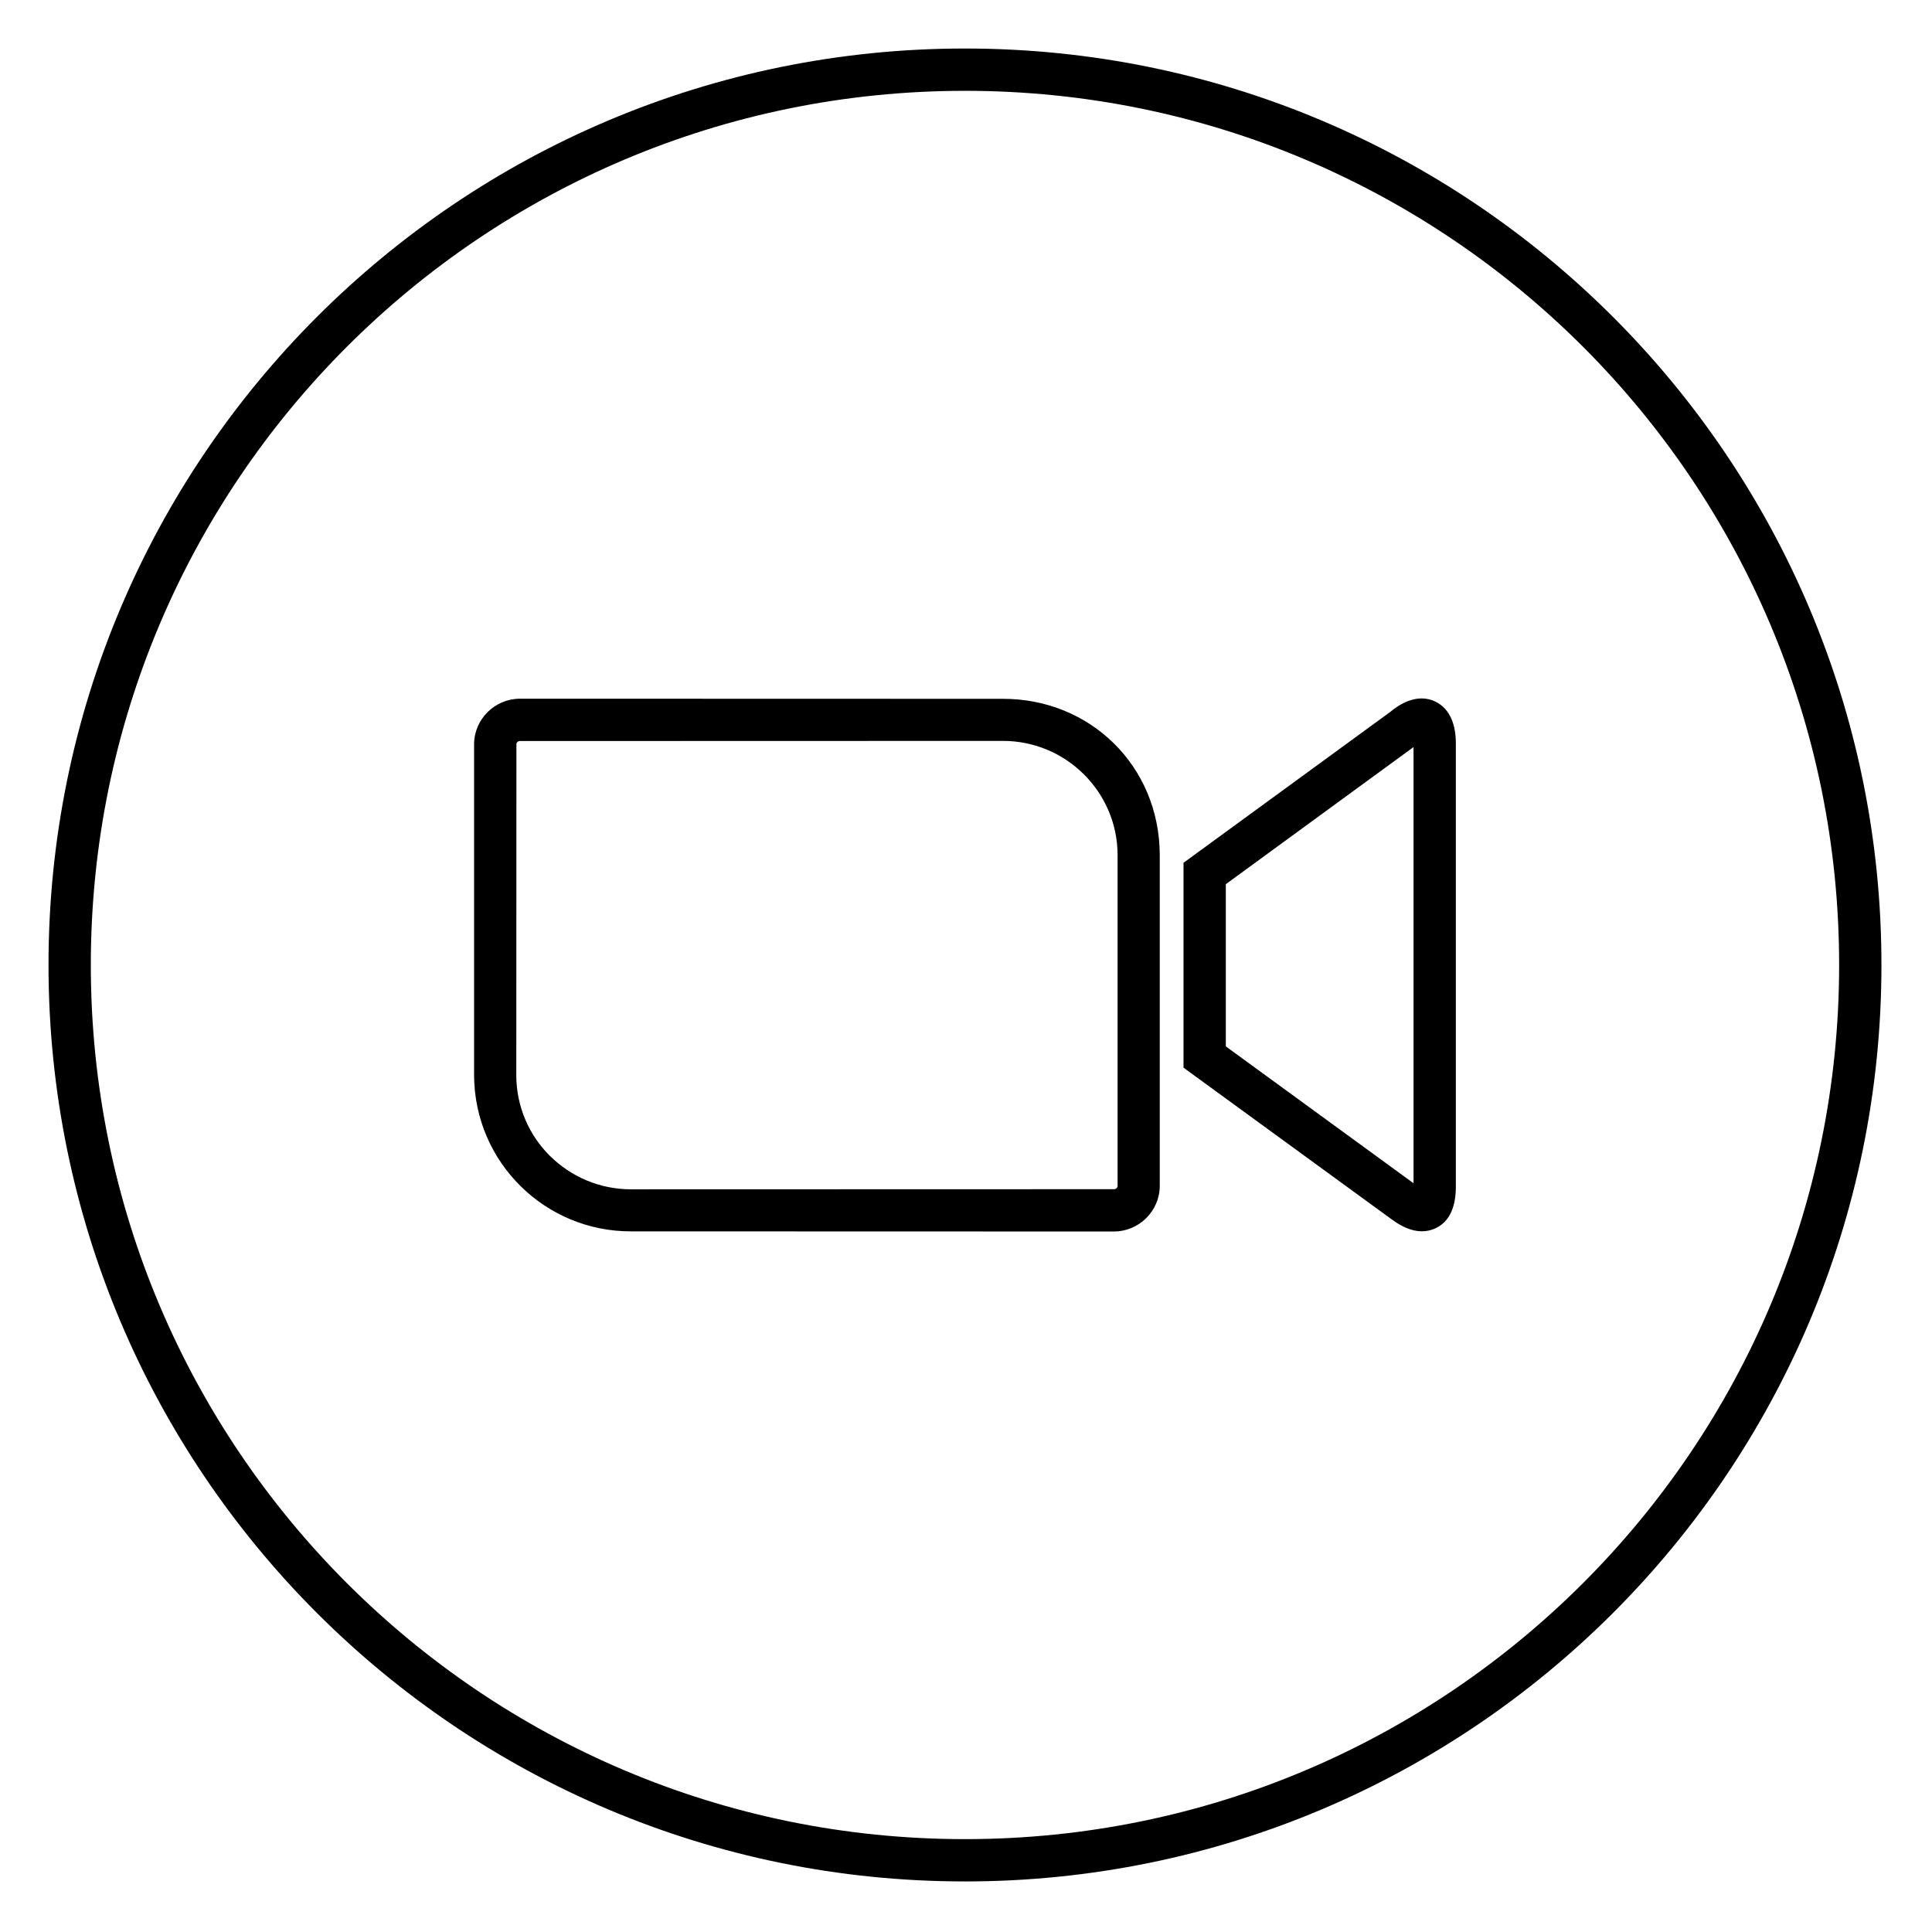<svg xmlns="http://www.w3.org/2000/svg" xmlns:xlink="http://www.w3.org/1999/xlink" width="78" viewBox="0 0 58.5 58.5" height="78" preserveAspectRatio="xMidYMid meet"><defs><clipPath id="bd9850b55c"><path d="M 1.469 1.469 L 56.969 1.469 L 56.969 56.969 L 1.469 56.969 Z M 1.469 1.469 " clip-rule="nonzero"></path></clipPath></defs><g clip-path="url(#bd9850b55c)"><path fill="#000000" d="M 29.219 1.469 C 44.543 1.469 56.969 13.891 56.969 29.219 C 56.969 44.543 44.543 56.969 29.219 56.969 C 13.891 56.969 1.469 44.543 1.469 29.219 C 1.469 13.891 13.891 1.469 29.219 1.469 Z M 15.637 22.539 L 15.633 32.566 C 15.637 33.52 16.027 34.383 16.656 35.004 C 17.289 35.629 18.156 36.012 19.109 36.012 L 33.73 36.008 C 33.785 36.008 33.84 35.969 33.84 35.906 L 33.84 25.879 C 33.832 23.973 32.27 22.43 30.363 22.434 L 15.746 22.438 C 15.684 22.438 15.637 22.477 15.637 22.539 Z M 14.355 22.539 C 14.355 21.777 14.984 21.156 15.746 21.156 L 30.359 21.16 C 33.008 21.152 35.105 23.191 35.117 25.879 L 35.117 35.906 C 35.117 36.668 34.488 37.289 33.73 37.289 L 19.113 37.285 C 17.809 37.289 16.621 36.766 15.758 35.91 C 14.898 35.059 14.363 33.879 14.355 32.566 Z M 42.109 21.547 C 42.48 21.238 42.969 21.02 43.441 21.234 C 43.938 21.461 44.082 22 44.082 22.504 L 44.082 35.941 C 44.082 36.453 43.941 37 43.422 37.211 C 42.961 37.398 42.5 37.191 42.129 36.914 L 35.836 32.328 L 35.836 26.125 Z M 42.801 22.621 L 37.117 26.773 L 37.117 31.684 L 42.801 35.828 Z M 29.219 2.75 C 14.598 2.75 2.75 14.598 2.75 29.219 C 2.75 43.836 14.598 55.688 29.219 55.688 C 43.836 55.688 55.688 43.836 55.688 29.219 C 55.688 14.598 43.836 2.75 29.219 2.75 Z M 29.219 2.75 " fill-opacity="1" fill-rule="nonzero"></path></g></svg>
